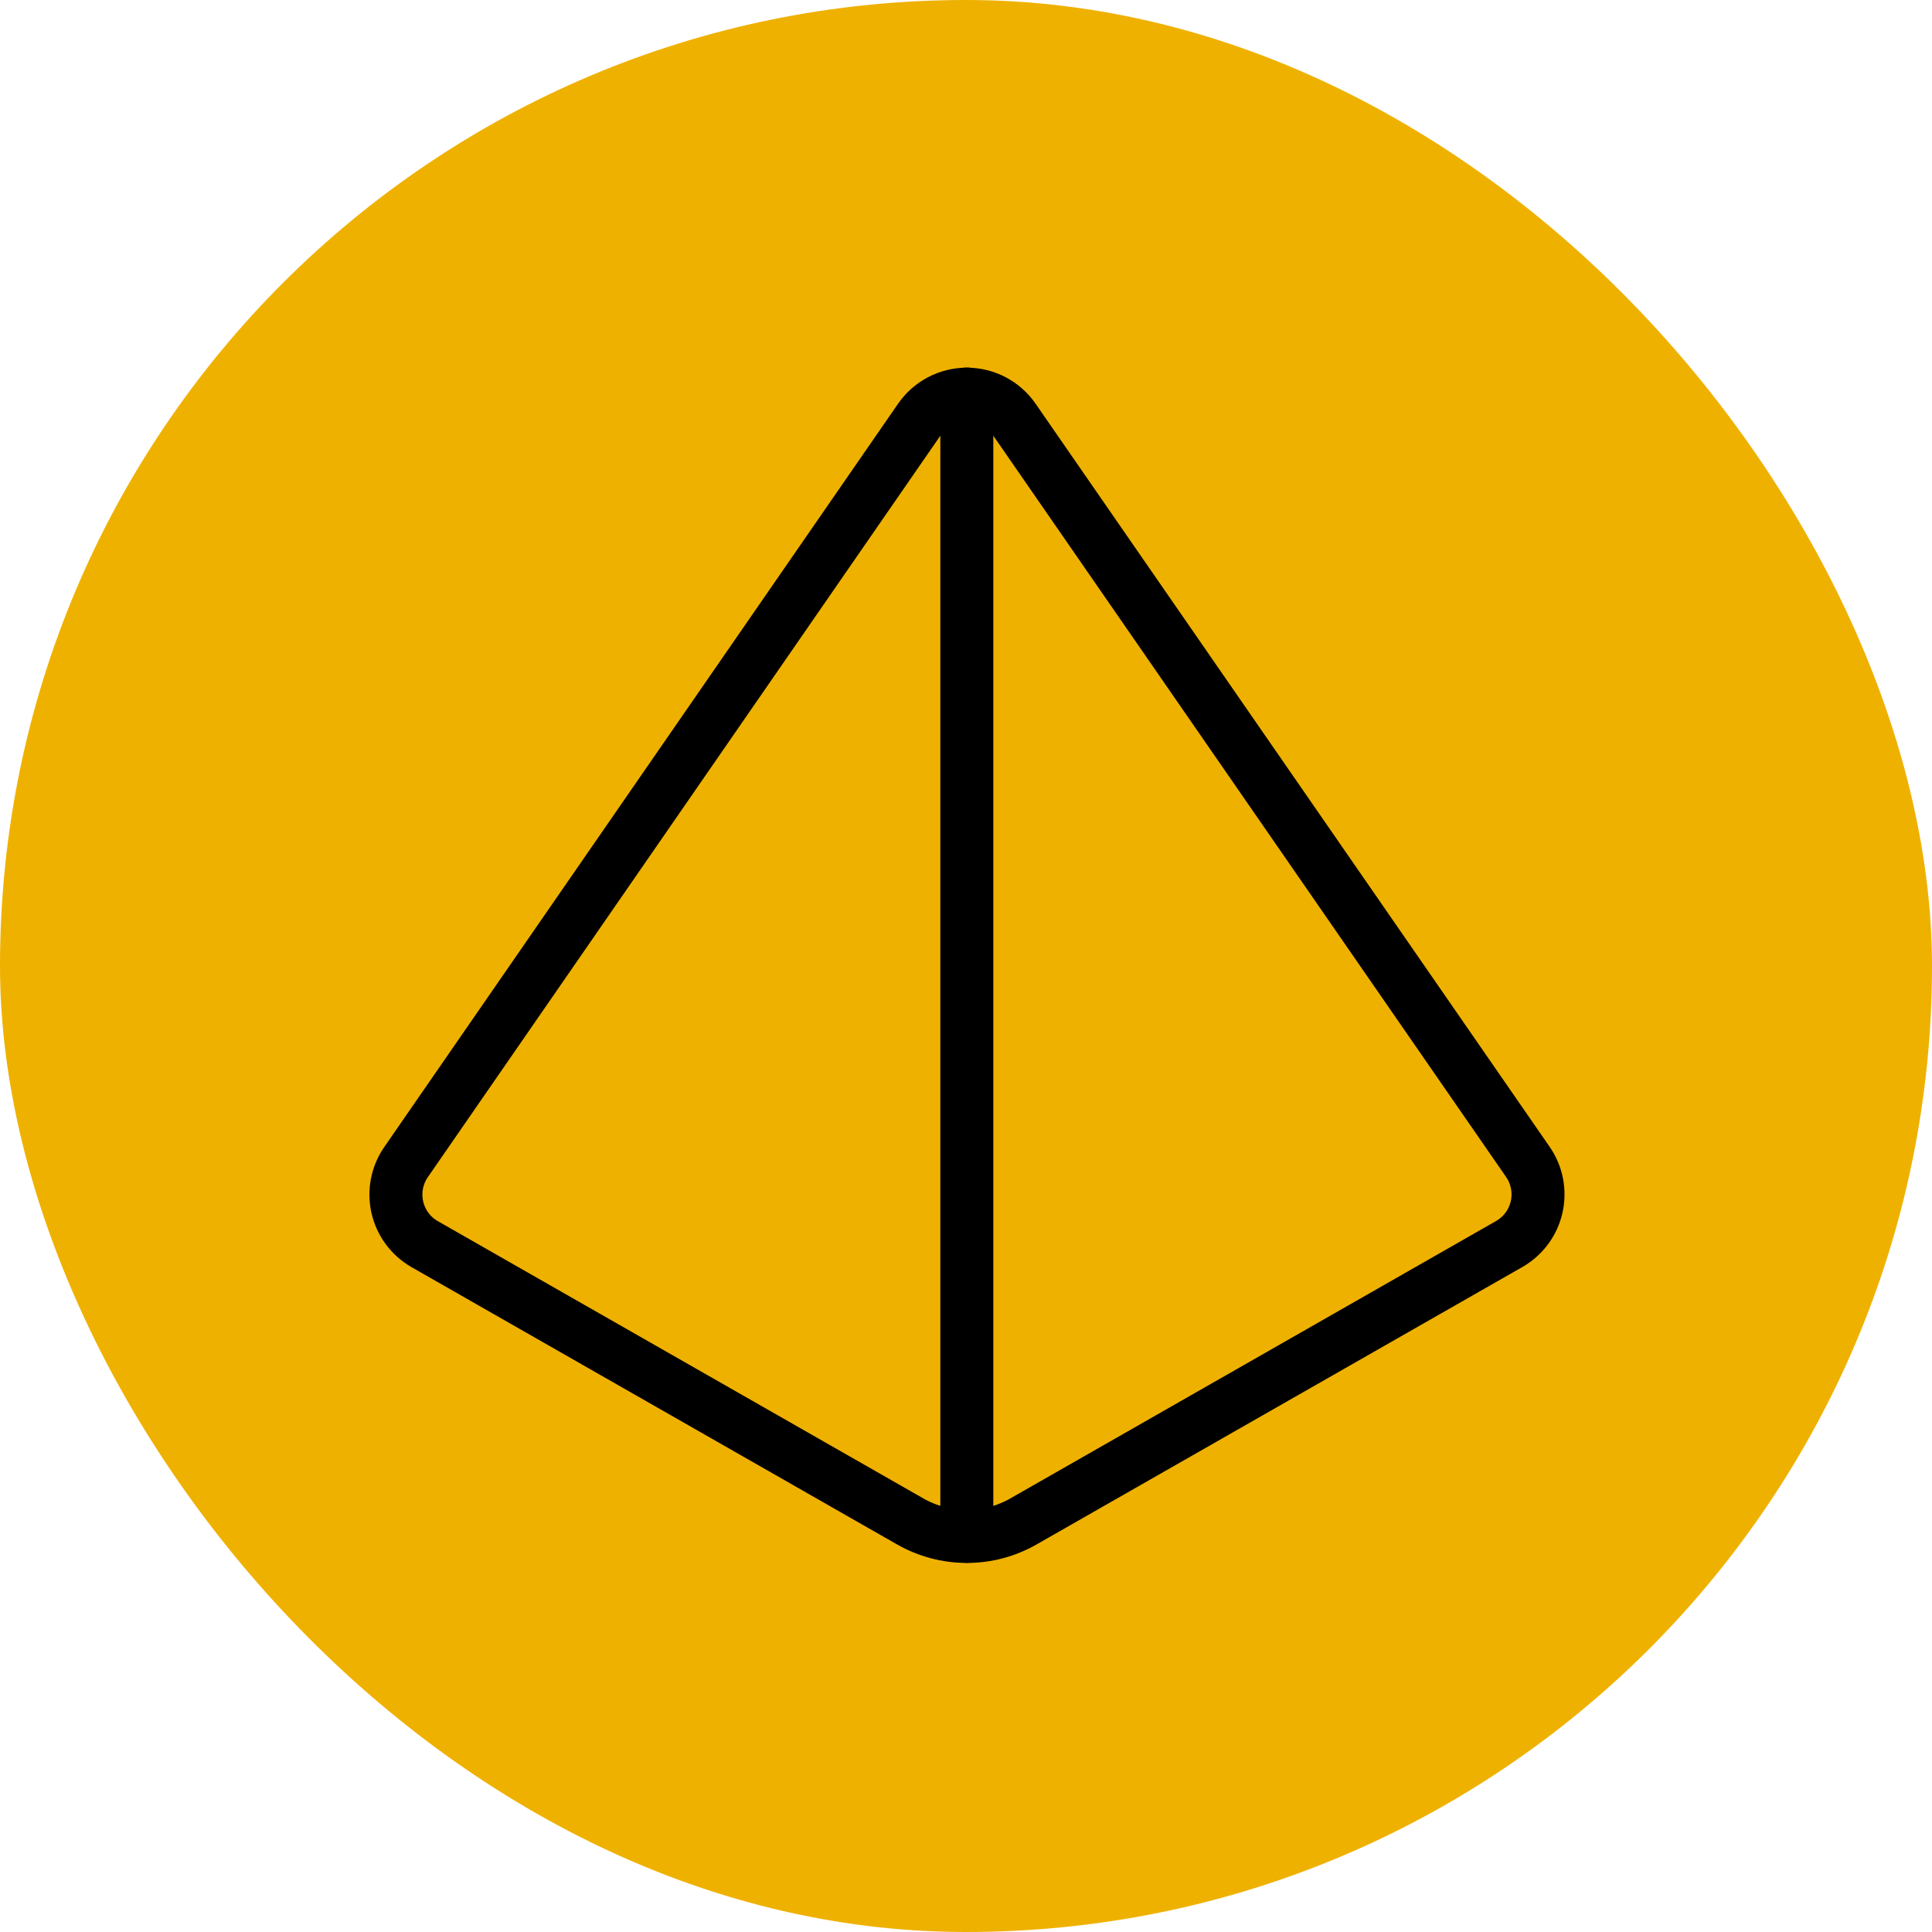 <svg width="1167" height="1167" viewBox="0 0 1167 1167" fill="none" xmlns="http://www.w3.org/2000/svg">
<rect width="1167" height="1167" rx="583.5" fill="#EFB100"/>
<path d="M256.25 751.36C252.152 748.968 248.592 745.757 245.792 741.926C242.992 738.096 241.012 733.729 239.976 729.099C238.94 724.469 238.87 719.675 239.77 715.016C240.671 710.358 242.523 705.935 245.21 702.025L555.71 252.835C558.89 248.28 563.122 244.56 568.047 241.991C572.972 239.423 578.445 238.082 584 238.082C589.555 238.082 595.028 239.423 599.953 241.991C604.878 244.56 609.111 248.28 612.29 252.835L922.79 701.68C925.535 705.601 927.434 710.051 928.367 714.745C929.299 719.44 929.245 724.278 928.206 728.95C927.168 733.623 925.169 738.028 922.336 741.886C919.502 745.744 915.898 748.971 911.75 751.36L618.155 919.03C607.748 924.959 595.977 928.076 584 928.076C572.023 928.076 560.252 924.959 549.845 919.03L256.25 751.36Z" stroke="black" stroke-width="32" stroke-linecap="round" stroke-linejoin="round"/>
<path d="M584 238V928" stroke="black" stroke-width="32" stroke-linecap="round" stroke-linejoin="round"/>
</svg>
